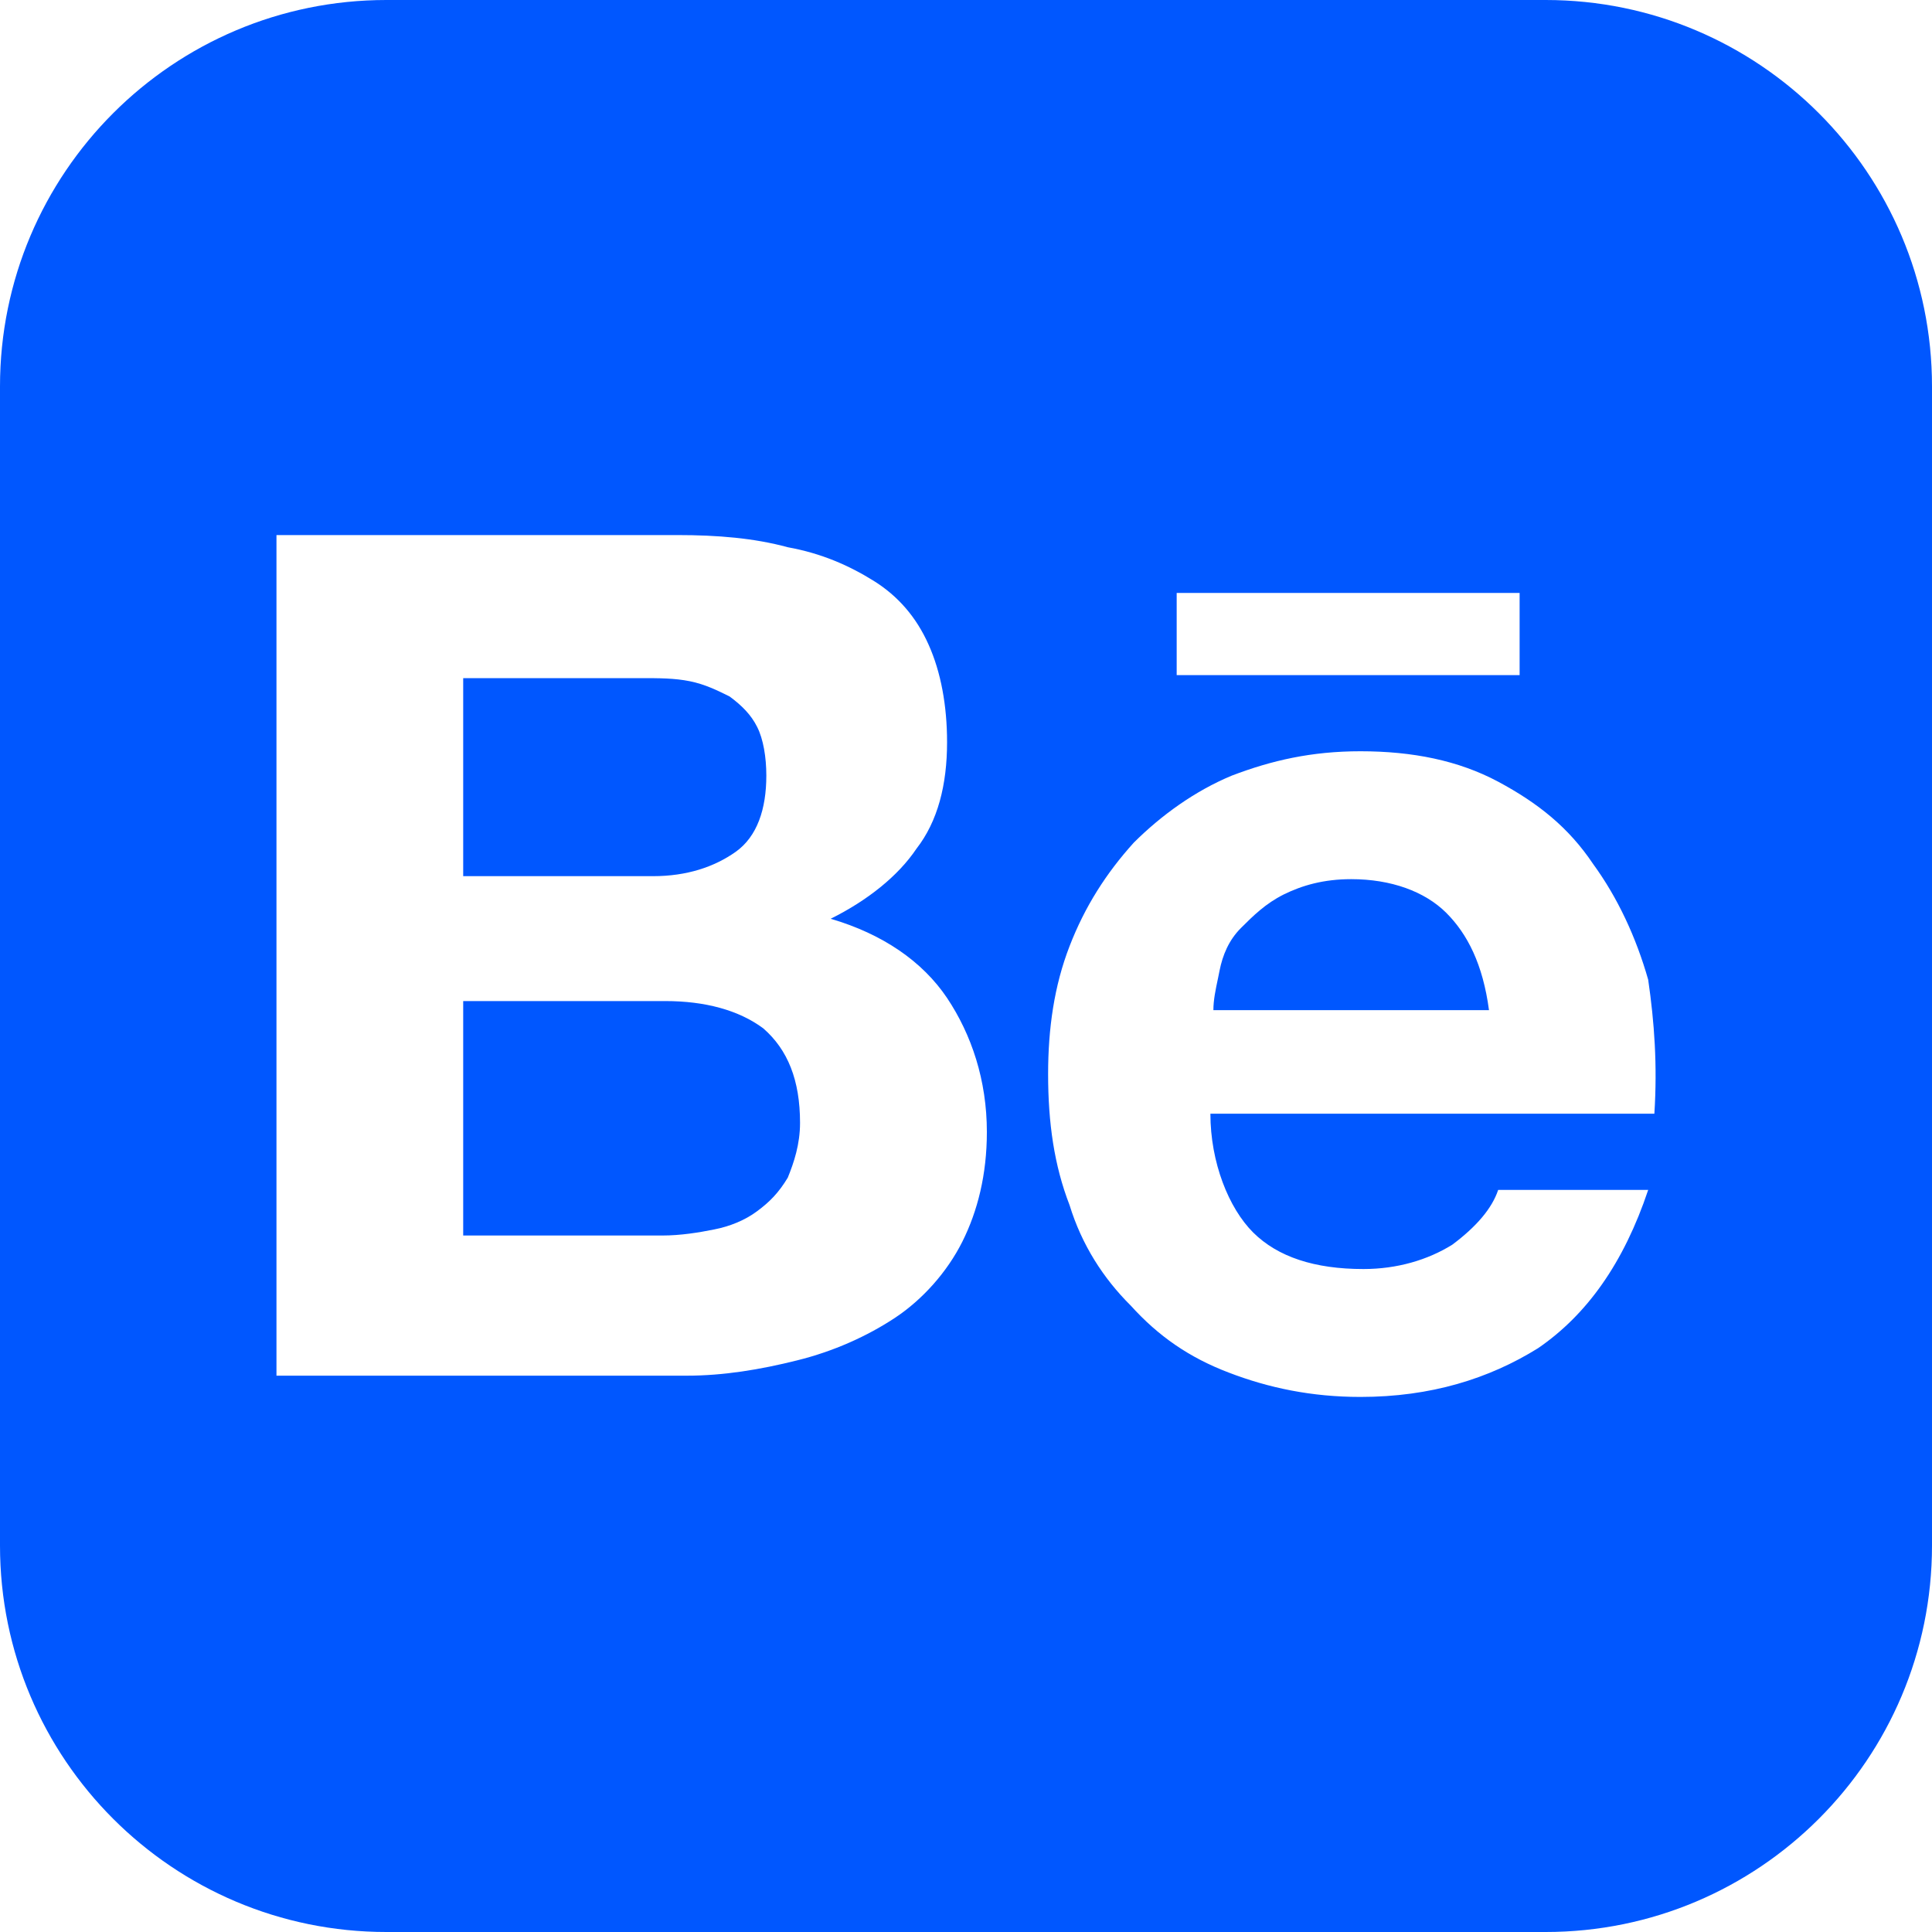 <svg width="20" height="20" viewBox="0 0 20 20" fill="none" xmlns="http://www.w3.org/2000/svg">
<path d="M7.616 8.818C7.394 8.975 7.109 9.07 6.761 9.07H4.795V7.02H6.634C6.824 7.02 6.982 7.02 7.141 7.052C7.299 7.084 7.426 7.147 7.553 7.21C7.68 7.304 7.775 7.399 7.838 7.525C7.902 7.651 7.933 7.84 7.933 8.029C7.933 8.376 7.838 8.66 7.616 8.818Z" fill="#0057FF"/>
<path d="M7.394 12.727C7.236 12.759 7.046 12.79 6.856 12.79H4.795V10.363H6.887C7.299 10.363 7.648 10.457 7.902 10.646C8.155 10.867 8.282 11.182 8.282 11.624C8.282 11.845 8.219 12.034 8.155 12.191C8.06 12.349 7.965 12.444 7.838 12.538C7.711 12.633 7.553 12.696 7.394 12.727Z" fill="#0057FF"/>
<path d="M13.988 9.101C14.4 9.101 14.748 9.228 14.97 9.448C15.192 9.669 15.351 9.984 15.414 10.457H12.561C12.561 10.353 12.583 10.248 12.609 10.126C12.614 10.101 12.619 10.074 12.625 10.047C12.656 9.89 12.72 9.732 12.847 9.606C12.973 9.48 13.1 9.354 13.29 9.259C13.481 9.165 13.703 9.101 13.988 9.101Z" fill="#0057FF"/>
<path fill-rule="evenodd" clip-rule="evenodd" d="M4 0C1.791 0 0 1.791 0 4V16C0 18.209 1.791 20 4 20H16C18.209 20 20 18.209 20 16V4C20 1.791 18.209 0 16 0H4ZM8.155 5.665C7.807 5.57 7.426 5.539 7.014 5.539H2.862V14.241H7.109C7.49 14.241 7.87 14.178 8.25 14.083C8.631 13.989 8.979 13.831 9.265 13.642C9.55 13.453 9.804 13.169 9.962 12.854C10.12 12.538 10.216 12.16 10.216 11.718C10.216 11.182 10.057 10.71 9.804 10.331C9.55 9.953 9.138 9.669 8.599 9.511C8.979 9.322 9.296 9.07 9.487 8.786C9.708 8.502 9.804 8.124 9.804 7.683C9.804 7.304 9.74 6.957 9.613 6.674C9.487 6.39 9.296 6.169 9.043 6.012C8.789 5.854 8.504 5.728 8.155 5.665ZM14.114 13.137C13.607 13.137 13.227 13.011 12.973 12.759C12.72 12.507 12.53 12.034 12.53 11.529H17.126C17.158 11.025 17.126 10.583 17.062 10.142C16.936 9.7 16.745 9.291 16.492 8.944C16.238 8.565 15.921 8.313 15.509 8.092C15.097 7.872 14.622 7.777 14.083 7.777C13.576 7.777 13.164 7.872 12.752 8.029C12.371 8.187 12.022 8.439 11.737 8.723C11.452 9.038 11.23 9.385 11.072 9.795C10.913 10.205 10.85 10.646 10.85 11.119C10.85 11.624 10.913 12.065 11.072 12.475C11.198 12.885 11.42 13.232 11.706 13.516C11.991 13.831 12.308 14.052 12.72 14.209C13.132 14.367 13.576 14.461 14.083 14.461C14.812 14.461 15.414 14.272 15.921 13.957C16.428 13.61 16.809 13.074 17.062 12.318H15.509C15.446 12.507 15.287 12.696 15.034 12.885C14.78 13.043 14.463 13.137 14.114 13.137ZM15.731 6.138H12.181V6.989H15.731V6.138Z" fill="#0057FF"/>
</svg>
